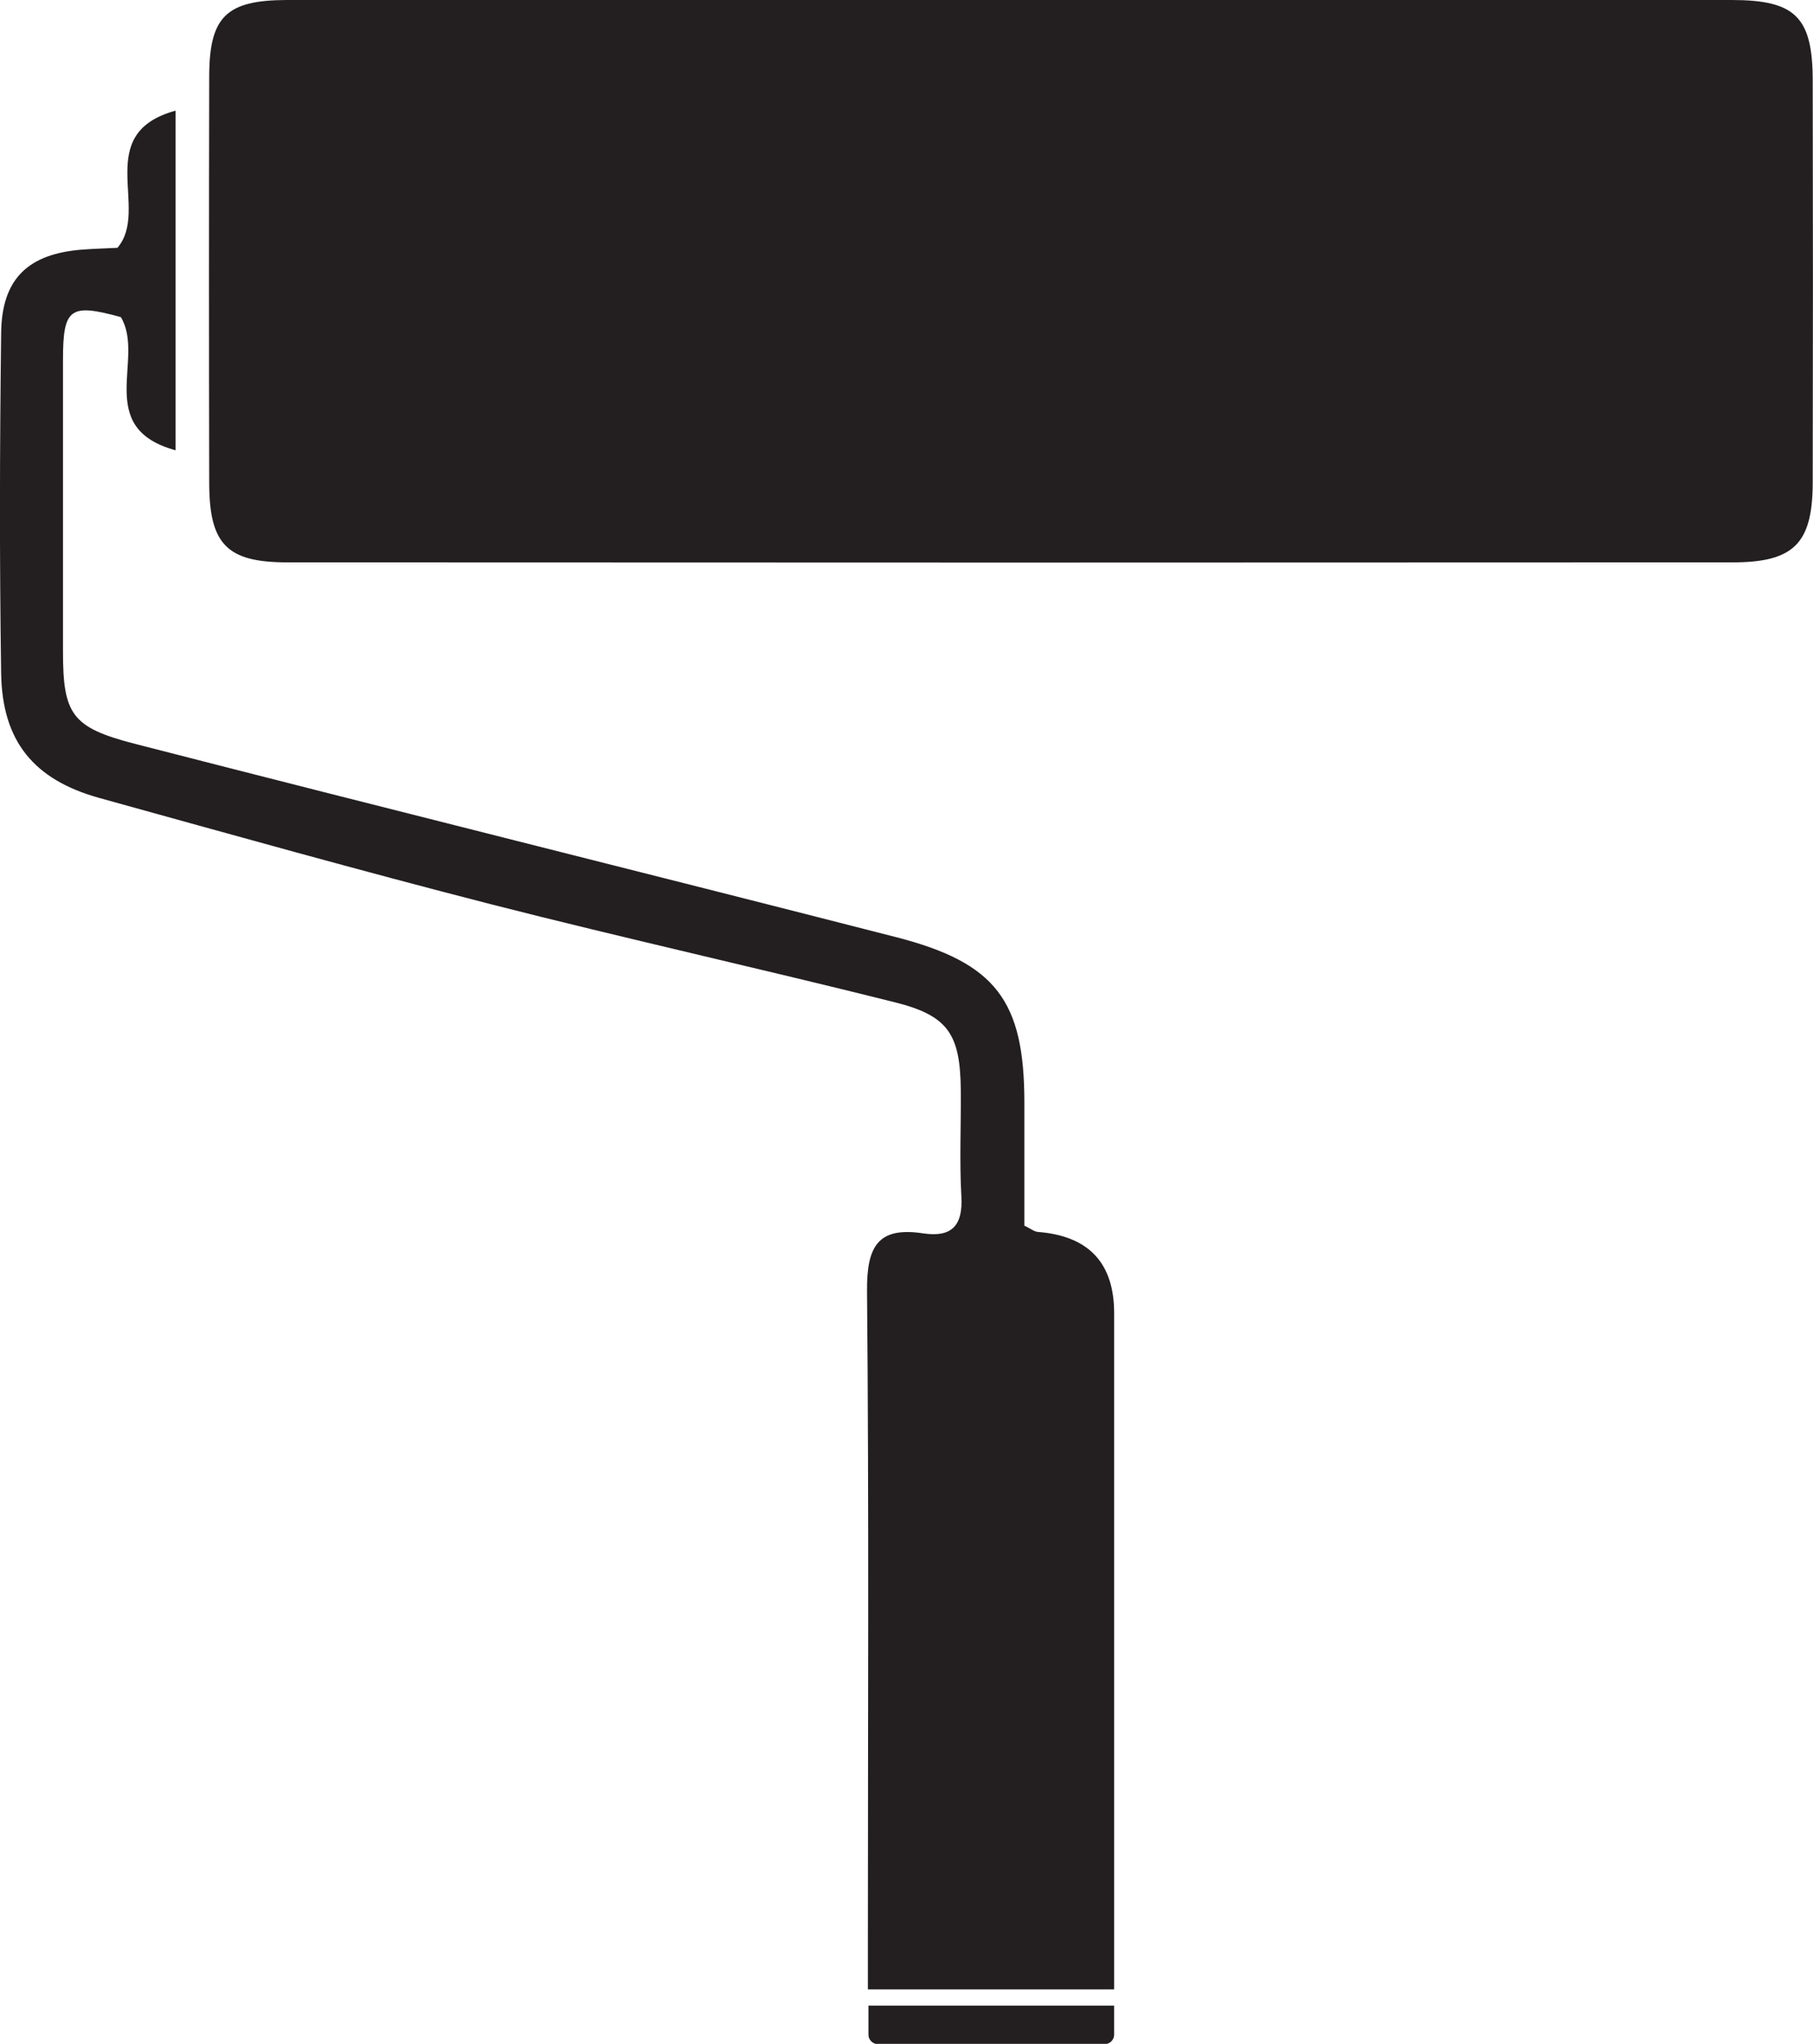 <svg xmlns="http://www.w3.org/2000/svg" id="Layer_2" data-name="Layer 2" viewBox="0 0 63.61 71.67"><defs><style>.cls-1{fill:#231f20;stroke-width:0}</style></defs><g id="Layer_1-2" data-name="Layer 1"><path d="M63.6 2.84c.01 4.7.01 9.4 0 14.11-.01 2.1-.66 2.77-2.8 2.77-16.91.01-33.81.01-50.72 0-2.13 0-2.74-.64-2.74-2.81-.01-4.75-.01-9.5 0-14.26C7.35.58 7.95.01 10.04 0h50.71c2.24 0 2.85.59 2.85 2.84Z" class="cls-1"/><path d="M39.08 69.76h-8.63v-1.7c0-7.6.04-15.19-.03-22.79-.01-1.52.35-2.27 1.97-2.02 1 .15 1.4-.27 1.34-1.3-.07-1.24-.01-2.48-.02-3.72-.02-1.97-.44-2.62-2.34-3.09-4.71-1.18-9.44-2.23-14.14-3.43-4.6-1.18-9.17-2.46-13.75-3.73-2.3-.64-3.4-1.99-3.44-4.36-.06-3.98-.05-7.96 0-11.94.02-1.91.95-2.79 2.88-2.93.41-.03.82-.04 1.2-.06 1.16-1.35-.91-4 2.04-4.81v11.91c-2.89-.79-1.05-3.23-1.92-4.67-1.78-.49-2.03-.32-2.03 1.49v10.23c0 2.2.3 2.67 2.51 3.24 8.9 2.29 17.81 4.5 26.71 6.78 3.51.9 4.51 2.23 4.51 5.8v4.32c.22.1.34.21.48.22q2.67.21 2.67 2.85v23.7Zm-8.61.57h8.62v1.02c0 .18-.15.33-.33.33H30.8c-.18 0-.33-.15-.33-.33v-1.02Z" class="cls-1"/></g></svg>